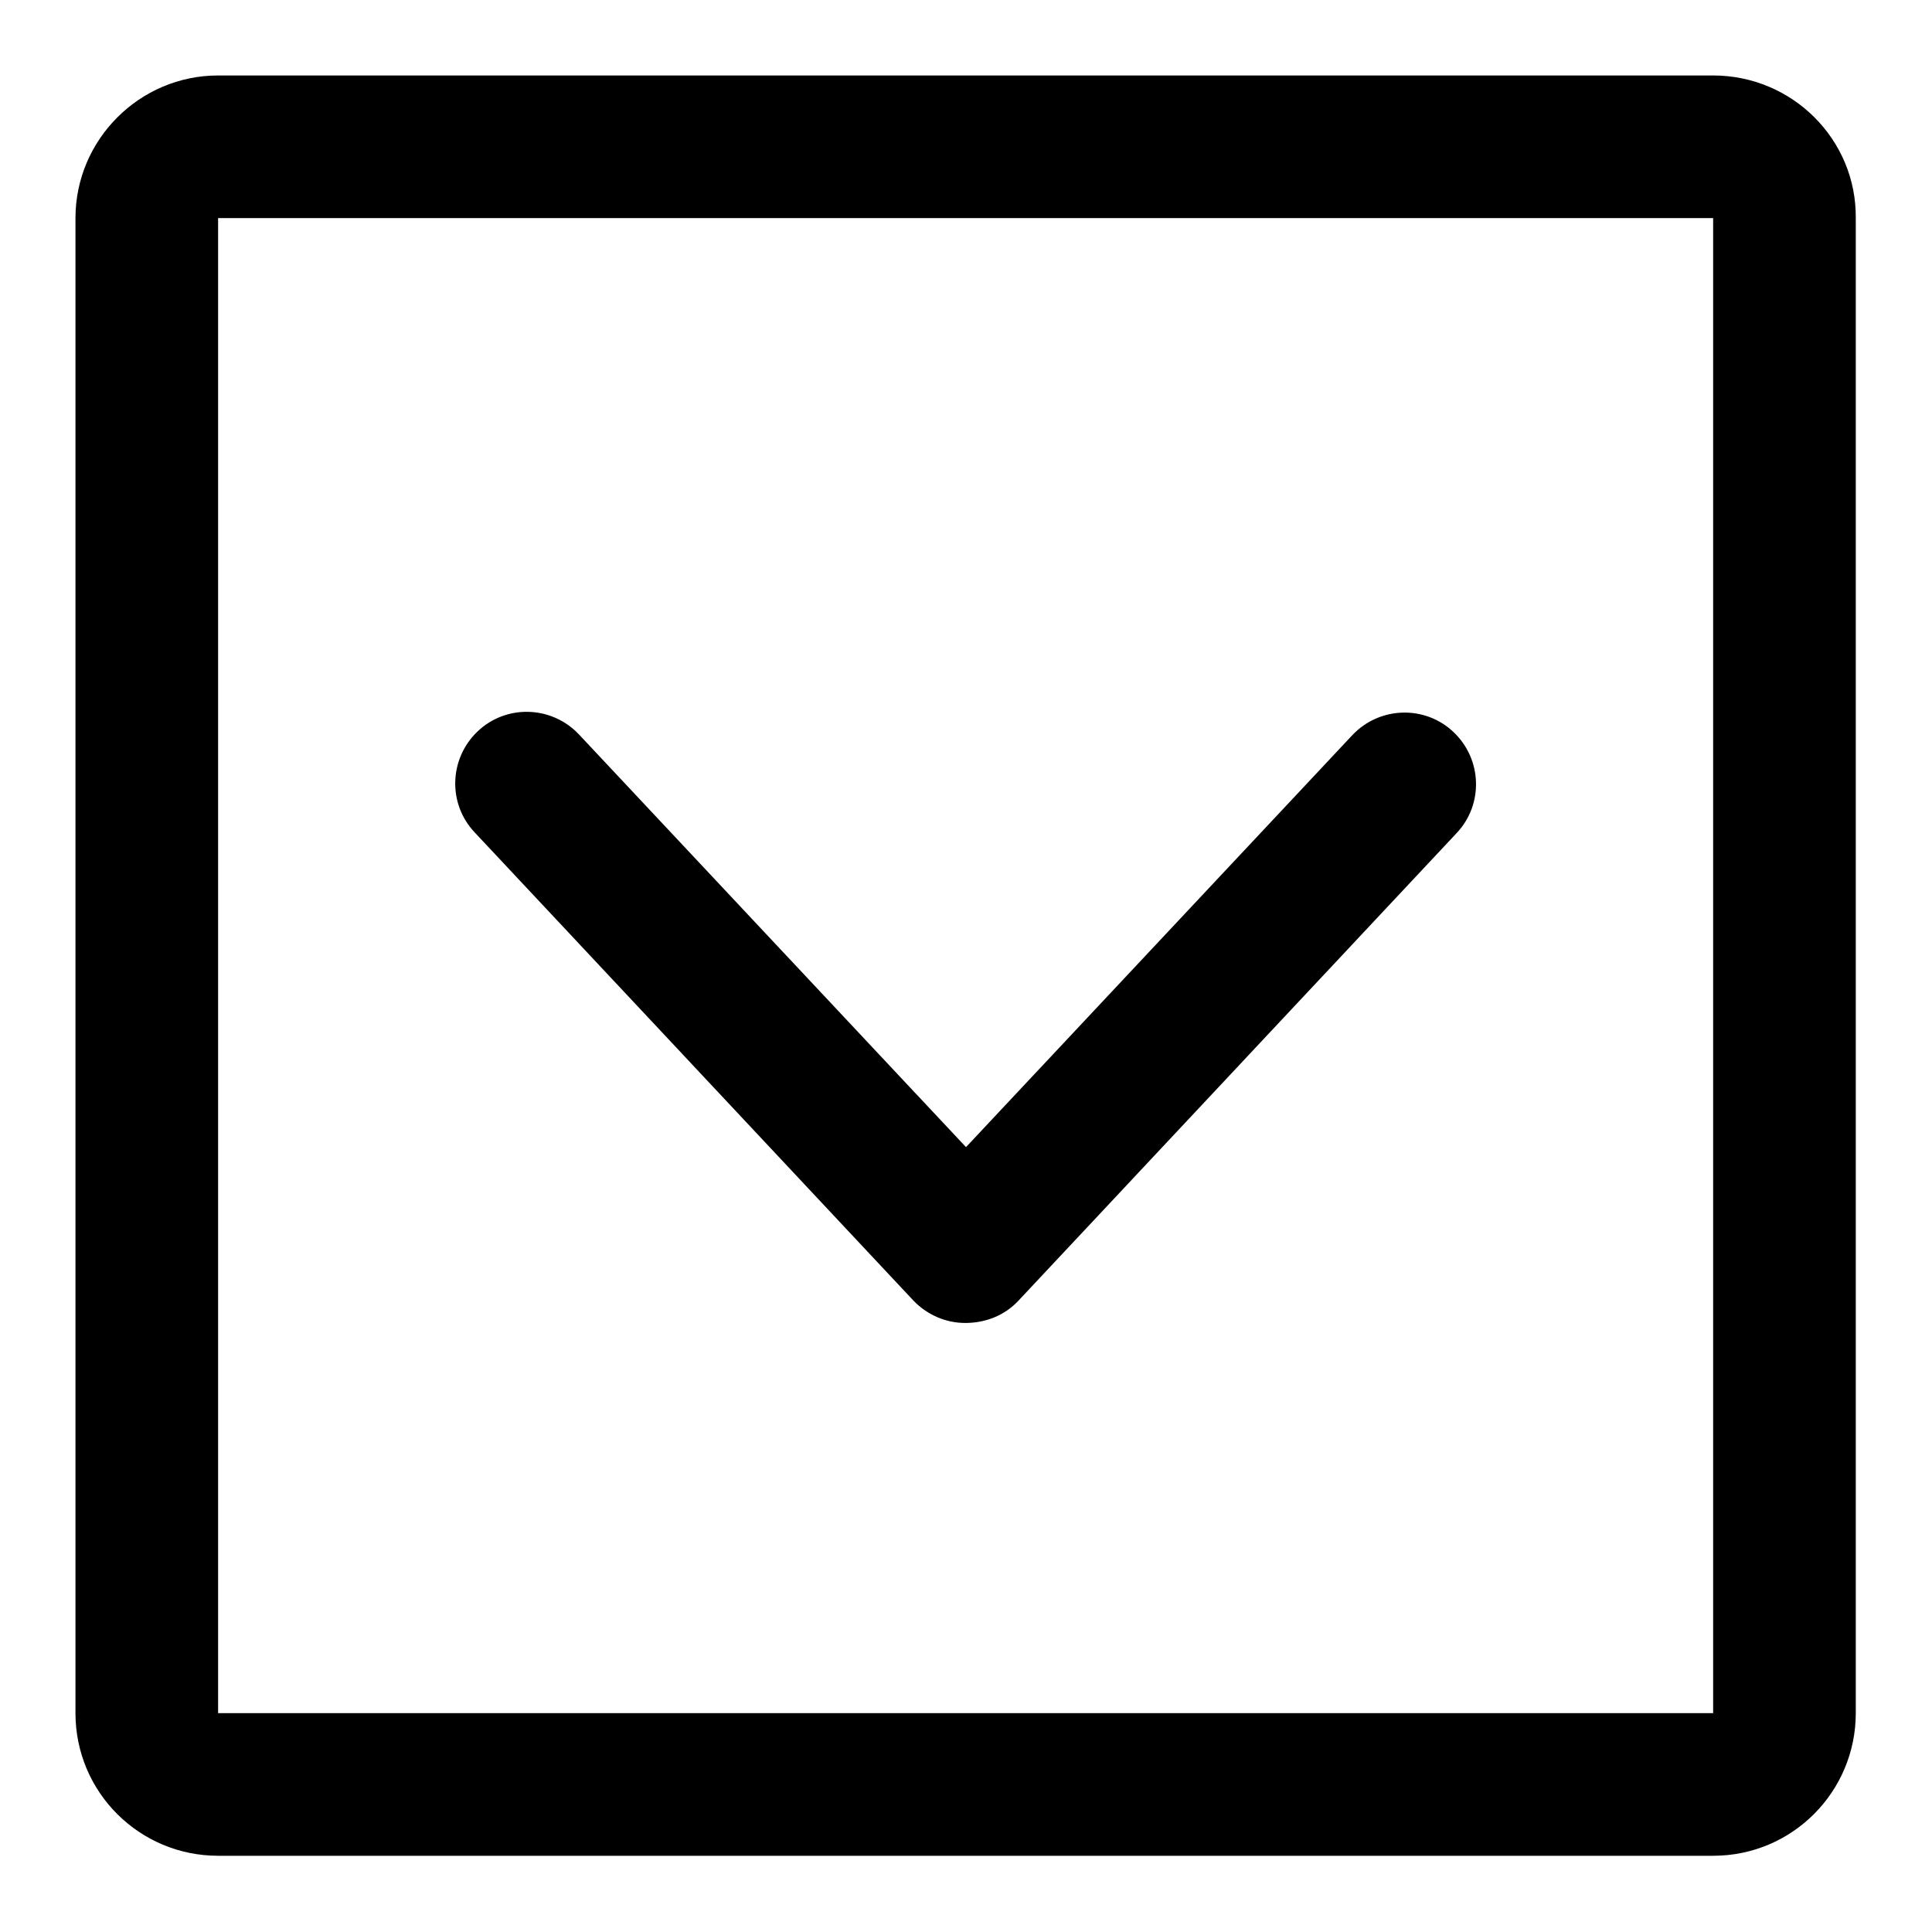 <?xml version="1.0" encoding="utf-8"?>
<!-- Svg Vector Icons : http://www.onlinewebfonts.com/icon -->
<!DOCTYPE svg PUBLIC "-//W3C//DTD SVG 1.1//EN" "http://www.w3.org/Graphics/SVG/1.1/DTD/svg11.dtd">
<svg version="1.1" xmlns="http://www.w3.org/2000/svg" xmlns:xlink="http://www.w3.org/1999/xlink" x="0px" y="0px" viewBox="0 0 256 256" enable-background="new 0 0 256 256" xml:space="preserve">
<g> <path fill="#000000" d="M227,28.9v198.1H28.9V28.9H227 M227,10H28.9C18.5,10,10,18.5,10,28.9v198.1c0,10.5,8.5,18.9,18.9,18.9 h198.1c10.5,0,18.9-8.5,18.9-18.9V28.9C246,18.5,237.5,10,227,10z M134.9,172.4l58.1-62c3.6-3.8,3.4-9.8-0.4-13.4 s-9.8-3.4-13.4,0.4L128,152L76.7,97.3c-3.6-3.8-9.6-4-13.4-0.4s-4,9.6-0.4,13.4l58.1,62c1.8,1.9,4.3,3,6.9,3 C130.6,175.3,133.1,174.3,134.9,172.4z"/></g>
</svg>